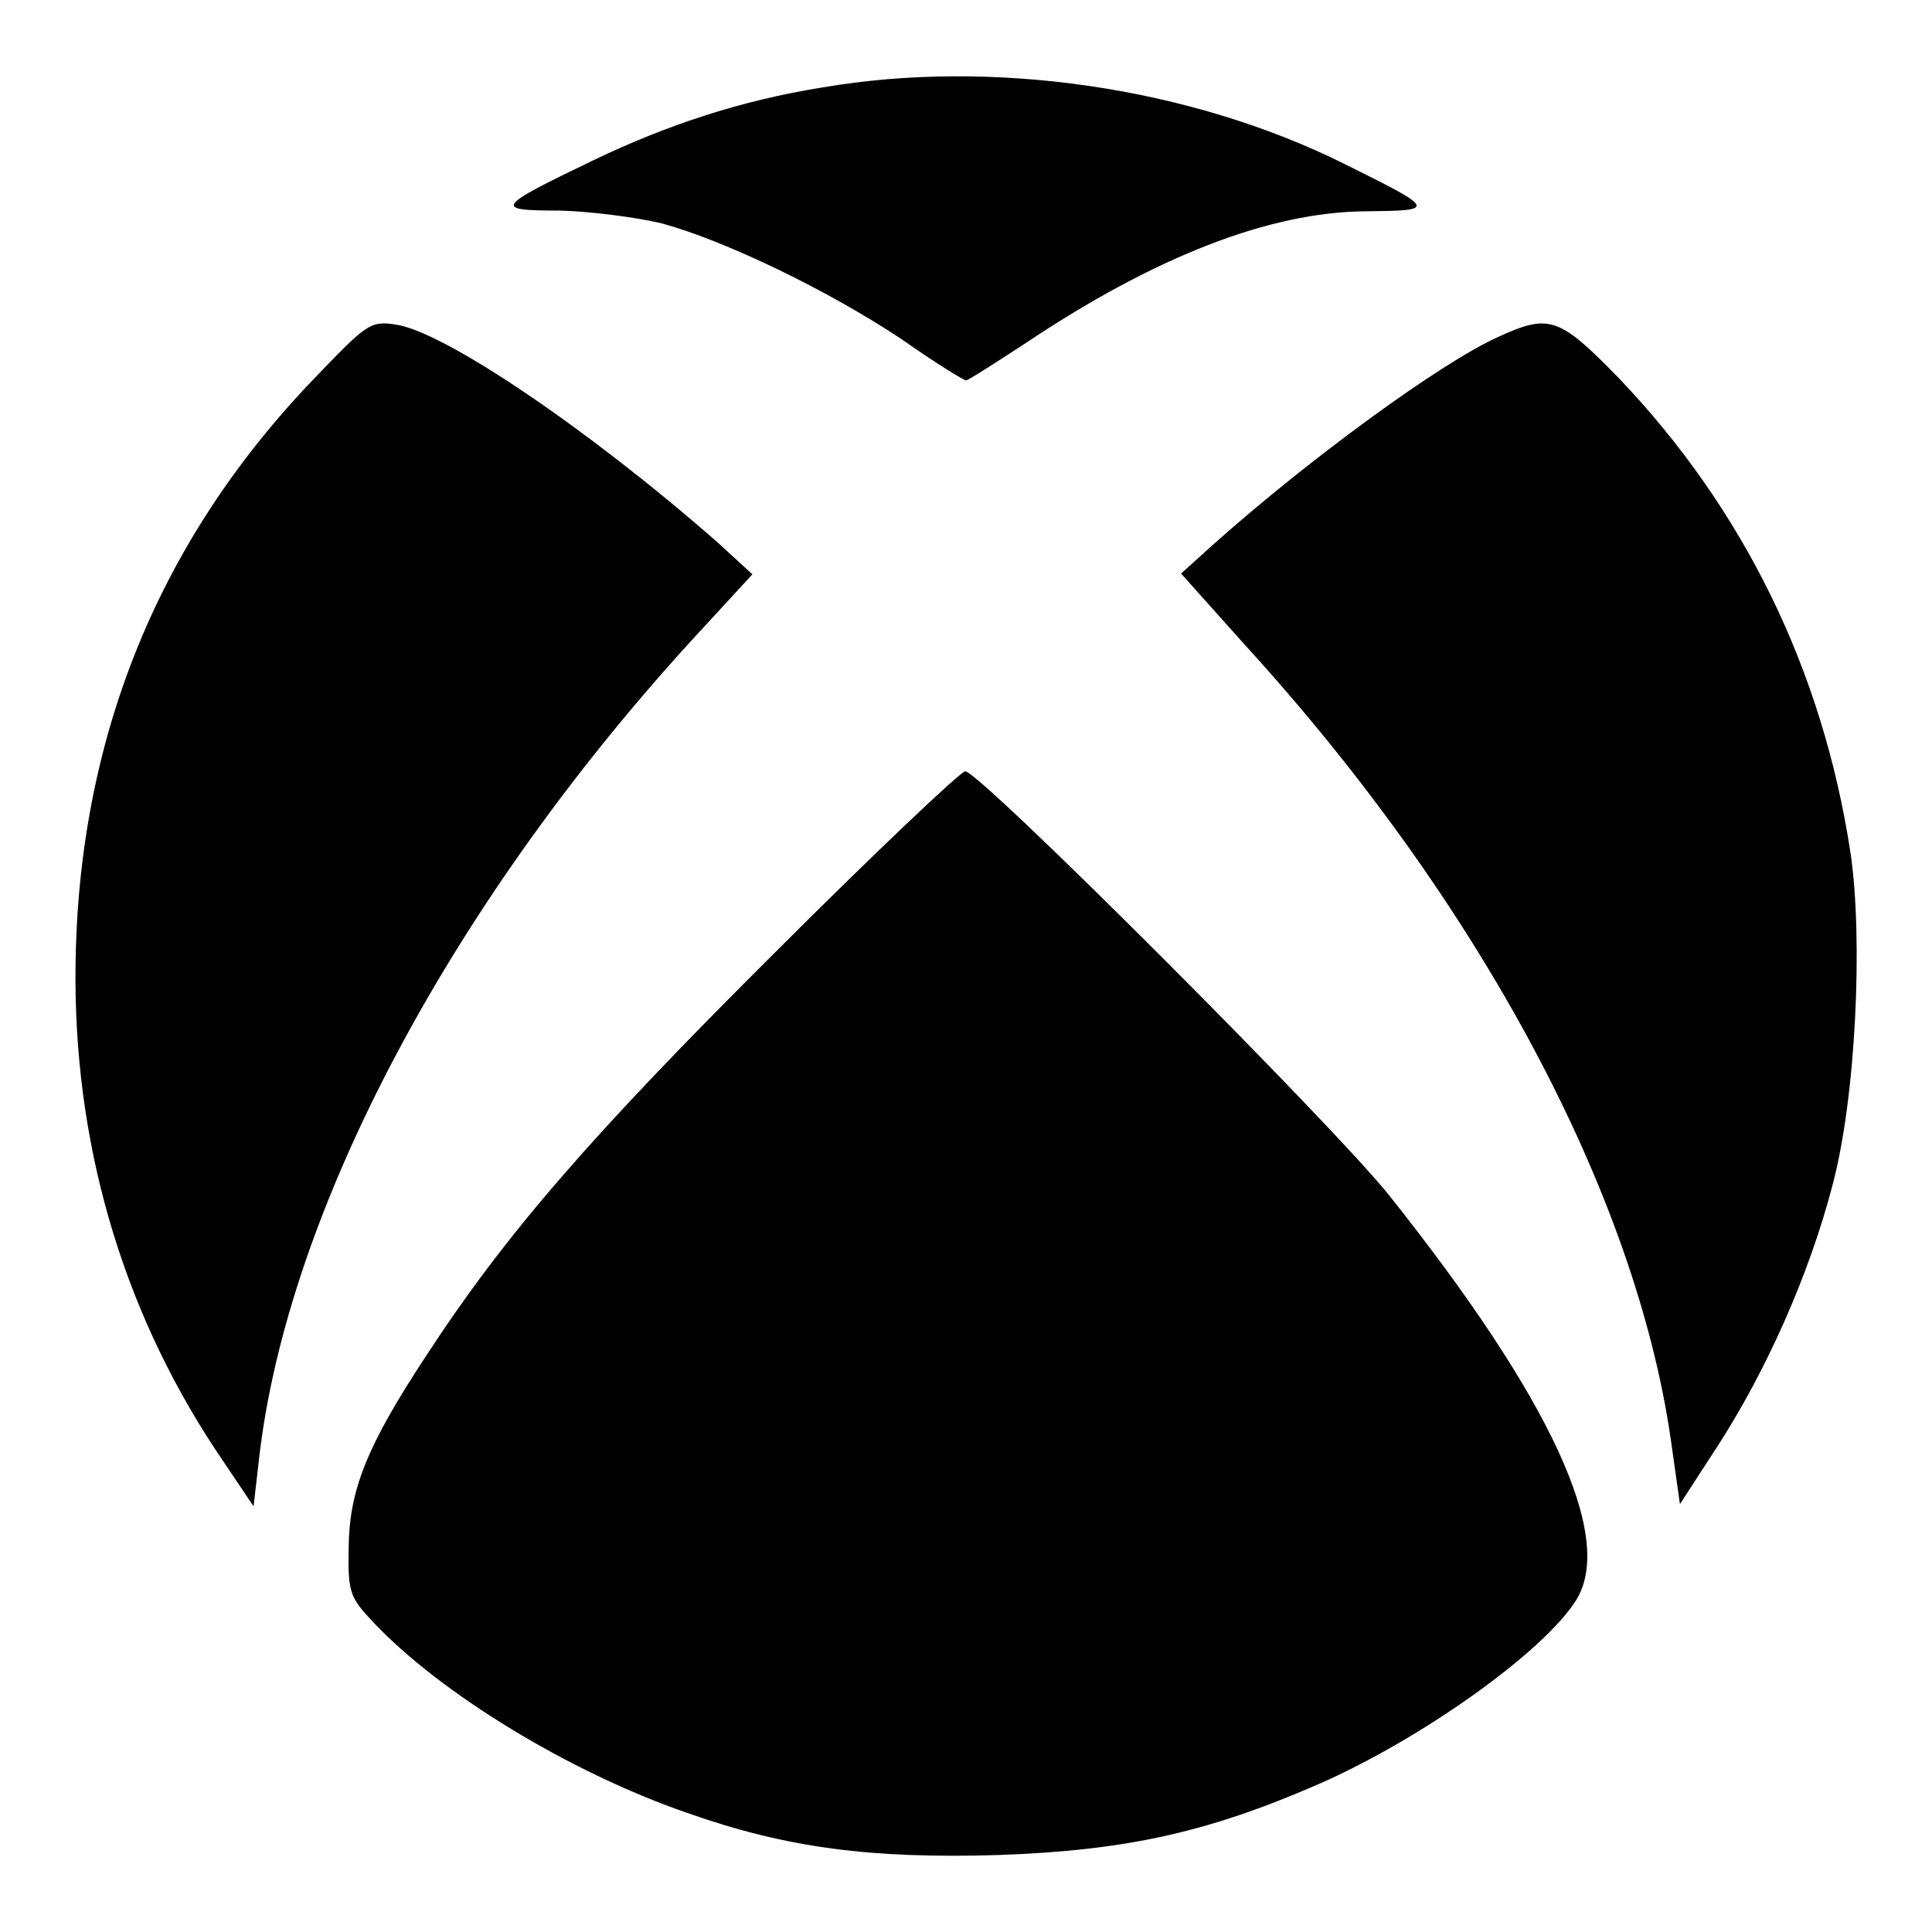 <?xml version="1.0" encoding="utf-8"?>
<!-- Svg Vector Icons : http://www.onlinewebfonts.com/icon -->
<!DOCTYPE svg PUBLIC "-//W3C//DTD SVG 1.1//EN" "http://www.w3.org/Graphics/SVG/1.1/DTD/svg11.dtd">
<svg version="1.1" xmlns="http://www.w3.org/2000/svg" xmlns:xlink="http://www.w3.org/1999/xlink" x="0px" y="0px" viewBox="0 0 256 256" enable-background="new 0 0 256 256" xml:space="preserve">
<g> <g> <path fill="#000000" d="M108.9,11.6c-10.6,1.7-20.4,4.9-30.2,9.6c-13.1,6.3-13.4,6.7-4.6,6.7c4.1,0.1,10.3,0.9,13.6,1.7  c8.4,2.3,21.9,8.8,31.7,15.3c4.4,3.1,8.3,5.5,8.6,5.5c0.3,0,3.7-2.2,7.7-4.8C153,34,168.2,28.1,180.9,28c9.5-0.1,9.5-0.2-2.8-6.3  C157.8,11.6,131.6,7.7,108.9,11.6z"/> <path fill="#000000" d="M41.3,50.5C20.5,72.3,9.9,99,10,130c0.1,23.2,6.8,45,19.7,63.8l3.9,5.8l0.7-6.1  c3.7-33.1,25.8-74.5,58.4-109.8l7-7.6L95,71.8C77.9,56.8,58.8,43.9,52.4,43C49,42.5,48.6,42.9,41.3,50.5z"/> <path fill="#000000" d="M198.4,44.7c-7.5,3.4-24.8,16-37.7,27.5l-4.2,3.8l8.5,9.5c31.1,34.1,51.7,72.7,56.4,105.3l1.2,8.5l5-7.7  c6.4-9.9,12.1-22.6,15.2-34.5c3.1-11.5,4.1-32.6,2.4-44.1c-3.7-24.3-14.2-45.6-30.7-62.9C206.6,42,205.3,41.5,198.4,44.7z"/> <path fill="#000000" d="M102.5,126.4c-24.1,24-35.5,37.1-46,53.2c-7.9,12-10.2,17.8-10.3,25.4c-0.1,6,0.1,6.6,3.3,10  c8.9,9.4,25.9,19.8,41.5,25.2c13.3,4.7,24.5,6.1,41.3,5.6c16.9-0.6,27.7-3,42.2-9.3c13.8-6,30-17.6,34.3-24.4  c5.3-8.3-3.3-26.8-24.8-53.8c-7.9-9.8-54.2-56.1-56.1-56.1C127.3,102.2,115.8,113.1,102.5,126.4z"/> </g></g>
</svg>